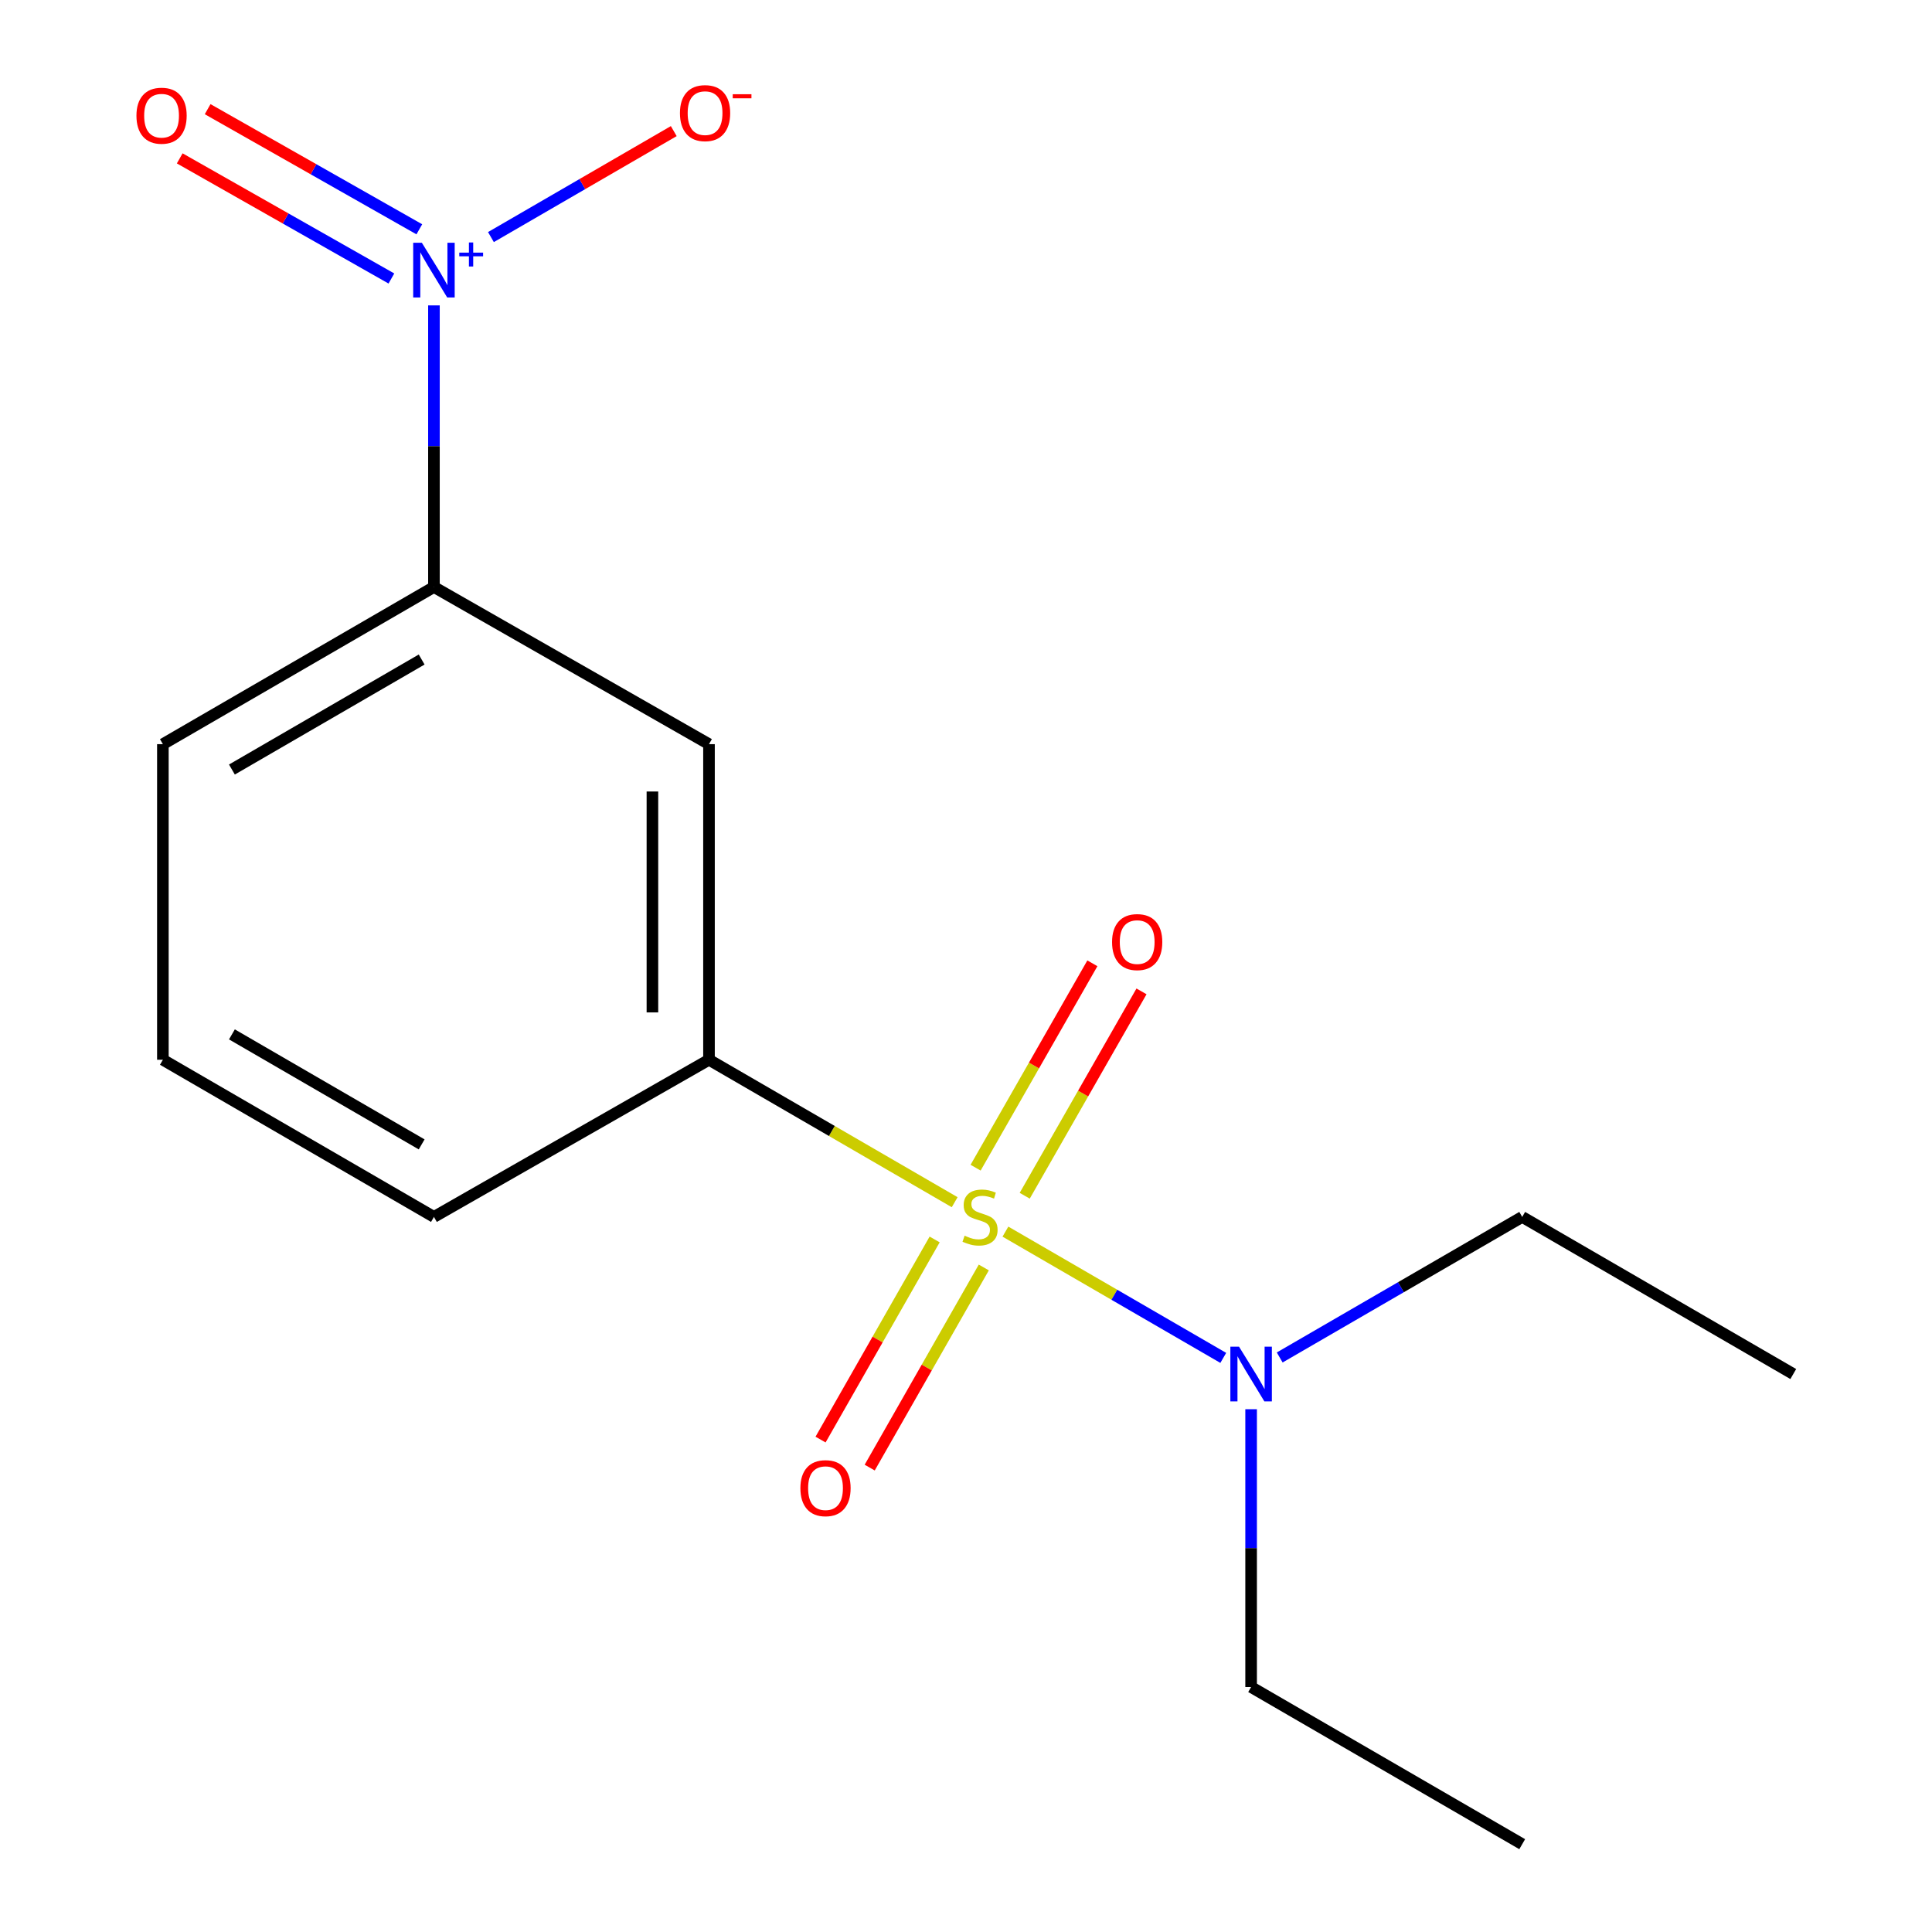 <?xml version='1.0' encoding='iso-8859-1'?>
<svg version='1.1' baseProfile='full'
              xmlns='http://www.w3.org/2000/svg'
                      xmlns:rdkit='http://www.rdkit.org/xml'
                      xmlns:xlink='http://www.w3.org/1999/xlink'
                  xml:space='preserve'
width='1000px' height='1000px' viewBox='0 0 1000 1000'>
<!-- END OF HEADER -->
<rect style='opacity:1.0;fill:#FFFFFF;stroke:none' width='1000' height='1000' x='0' y='0'> </rect>
<path class='bond-1' d='M 494.14,622.258 L 430.557,585.394' style='fill:none;fill-rule:evenodd;stroke:#CCCC00;stroke-width:6px;stroke-linecap:butt;stroke-linejoin:miter;stroke-opacity:1' />
<path class='bond-1' d='M 430.557,585.394 L 366.974,548.53' style='fill:none;fill-rule:evenodd;stroke:#000000;stroke-width:6px;stroke-linecap:butt;stroke-linejoin:miter;stroke-opacity:1' />
<path class='bond-4' d='M 520.409,637.486 L 576.784,670.165' style='fill:none;fill-rule:evenodd;stroke:#CCCC00;stroke-width:6px;stroke-linecap:butt;stroke-linejoin:miter;stroke-opacity:1' />
<path class='bond-4' d='M 576.784,670.165 L 633.16,702.844' style='fill:none;fill-rule:evenodd;stroke:#0000FF;stroke-width:6px;stroke-linecap:butt;stroke-linejoin:miter;stroke-opacity:1' />
<path class='bond-5' d='M 530.397,618.918 L 560.618,566.027' style='fill:none;fill-rule:evenodd;stroke:#CCCC00;stroke-width:6px;stroke-linecap:butt;stroke-linejoin:miter;stroke-opacity:1' />
<path class='bond-5' d='M 560.618,566.027 L 590.839,513.136' style='fill:none;fill-rule:evenodd;stroke:#FF0000;stroke-width:6px;stroke-linecap:butt;stroke-linejoin:miter;stroke-opacity:1' />
<path class='bond-5' d='M 504.971,604.391 L 535.192,551.499' style='fill:none;fill-rule:evenodd;stroke:#CCCC00;stroke-width:6px;stroke-linecap:butt;stroke-linejoin:miter;stroke-opacity:1' />
<path class='bond-5' d='M 535.192,551.499 L 565.413,498.608' style='fill:none;fill-rule:evenodd;stroke:#FF0000;stroke-width:6px;stroke-linecap:butt;stroke-linejoin:miter;stroke-opacity:1' />
<path class='bond-6' d='M 483.77,641.539 L 454.243,693.332' style='fill:none;fill-rule:evenodd;stroke:#CCCC00;stroke-width:6px;stroke-linecap:butt;stroke-linejoin:miter;stroke-opacity:1' />
<path class='bond-6' d='M 454.243,693.332 L 424.717,745.125' style='fill:none;fill-rule:evenodd;stroke:#FF0000;stroke-width:6px;stroke-linecap:butt;stroke-linejoin:miter;stroke-opacity:1' />
<path class='bond-6' d='M 509.21,656.042 L 479.683,707.835' style='fill:none;fill-rule:evenodd;stroke:#CCCC00;stroke-width:6px;stroke-linecap:butt;stroke-linejoin:miter;stroke-opacity:1' />
<path class='bond-6' d='M 479.683,707.835 L 450.157,759.627' style='fill:none;fill-rule:evenodd;stroke:#FF0000;stroke-width:6px;stroke-linecap:butt;stroke-linejoin:miter;stroke-opacity:1' />
<path class='bond-0' d='M 224.607,158.074 L 224.607,230.954' style='fill:none;fill-rule:evenodd;stroke:#0000FF;stroke-width:6px;stroke-linecap:butt;stroke-linejoin:miter;stroke-opacity:1' />
<path class='bond-0' d='M 224.607,230.954 L 224.607,303.833' style='fill:none;fill-rule:evenodd;stroke:#000000;stroke-width:6px;stroke-linecap:butt;stroke-linejoin:miter;stroke-opacity:1' />
<path class='bond-7' d='M 254.107,122.714 L 301.422,95.288' style='fill:none;fill-rule:evenodd;stroke:#0000FF;stroke-width:6px;stroke-linecap:butt;stroke-linejoin:miter;stroke-opacity:1' />
<path class='bond-7' d='M 301.422,95.288 L 348.738,67.862' style='fill:none;fill-rule:evenodd;stroke:#FF0000;stroke-width:6px;stroke-linecap:butt;stroke-linejoin:miter;stroke-opacity:1' />
<path class='bond-8' d='M 217.041,118.684 L 162.259,87.595' style='fill:none;fill-rule:evenodd;stroke:#0000FF;stroke-width:6px;stroke-linecap:butt;stroke-linejoin:miter;stroke-opacity:1' />
<path class='bond-8' d='M 162.259,87.595 L 107.477,56.506' style='fill:none;fill-rule:evenodd;stroke:#FF0000;stroke-width:6px;stroke-linecap:butt;stroke-linejoin:miter;stroke-opacity:1' />
<path class='bond-8' d='M 202.588,144.152 L 147.806,113.063' style='fill:none;fill-rule:evenodd;stroke:#0000FF;stroke-width:6px;stroke-linecap:butt;stroke-linejoin:miter;stroke-opacity:1' />
<path class='bond-8' d='M 147.806,113.063 L 93.024,81.974' style='fill:none;fill-rule:evenodd;stroke:#FF0000;stroke-width:6px;stroke-linecap:butt;stroke-linejoin:miter;stroke-opacity:1' />
<path class='bond-2' d='M 366.974,548.53 L 366.974,385.176' style='fill:none;fill-rule:evenodd;stroke:#000000;stroke-width:6px;stroke-linecap:butt;stroke-linejoin:miter;stroke-opacity:1' />
<path class='bond-2' d='M 337.69,524.027 L 337.69,409.679' style='fill:none;fill-rule:evenodd;stroke:#000000;stroke-width:6px;stroke-linecap:butt;stroke-linejoin:miter;stroke-opacity:1' />
<path class='bond-9' d='M 366.974,548.53 L 224.607,629.873' style='fill:none;fill-rule:evenodd;stroke:#000000;stroke-width:6px;stroke-linecap:butt;stroke-linejoin:miter;stroke-opacity:1' />
<path class='bond-3' d='M 366.974,385.176 L 224.607,303.833' style='fill:none;fill-rule:evenodd;stroke:#000000;stroke-width:6px;stroke-linecap:butt;stroke-linejoin:miter;stroke-opacity:1' />
<path class='bond-16' d='M 224.607,303.833 L 84.307,385.176' style='fill:none;fill-rule:evenodd;stroke:#000000;stroke-width:6px;stroke-linecap:butt;stroke-linejoin:miter;stroke-opacity:1' />
<path class='bond-16' d='M 218.25,341.368 L 120.04,398.309' style='fill:none;fill-rule:evenodd;stroke:#000000;stroke-width:6px;stroke-linecap:butt;stroke-linejoin:miter;stroke-opacity:1' />
<path class='bond-12' d='M 647.575,729.41 L 647.575,801.306' style='fill:none;fill-rule:evenodd;stroke:#0000FF;stroke-width:6px;stroke-linecap:butt;stroke-linejoin:miter;stroke-opacity:1' />
<path class='bond-12' d='M 647.575,801.306 L 647.575,873.202' style='fill:none;fill-rule:evenodd;stroke:#000000;stroke-width:6px;stroke-linecap:butt;stroke-linejoin:miter;stroke-opacity:1' />
<path class='bond-13' d='M 662.37,702.625 L 725.131,666.249' style='fill:none;fill-rule:evenodd;stroke:#0000FF;stroke-width:6px;stroke-linecap:butt;stroke-linejoin:miter;stroke-opacity:1' />
<path class='bond-13' d='M 725.131,666.249 L 787.892,629.873' style='fill:none;fill-rule:evenodd;stroke:#000000;stroke-width:6px;stroke-linecap:butt;stroke-linejoin:miter;stroke-opacity:1' />
<path class='bond-11' d='M 224.607,629.873 L 84.307,548.53' style='fill:none;fill-rule:evenodd;stroke:#000000;stroke-width:6px;stroke-linecap:butt;stroke-linejoin:miter;stroke-opacity:1' />
<path class='bond-11' d='M 218.25,592.338 L 120.04,535.397' style='fill:none;fill-rule:evenodd;stroke:#000000;stroke-width:6px;stroke-linecap:butt;stroke-linejoin:miter;stroke-opacity:1' />
<path class='bond-10' d='M 84.307,385.176 L 84.307,548.53' style='fill:none;fill-rule:evenodd;stroke:#000000;stroke-width:6px;stroke-linecap:butt;stroke-linejoin:miter;stroke-opacity:1' />
<path class='bond-15' d='M 647.575,873.202 L 787.892,954.545' style='fill:none;fill-rule:evenodd;stroke:#000000;stroke-width:6px;stroke-linecap:butt;stroke-linejoin:miter;stroke-opacity:1' />
<path class='bond-14' d='M 787.892,629.873 L 928.192,711.199' style='fill:none;fill-rule:evenodd;stroke:#000000;stroke-width:6px;stroke-linecap:butt;stroke-linejoin:miter;stroke-opacity:1' />
<path  class='atom-0' d='M 499.274 639.593
Q 499.594 639.713, 500.914 640.273
Q 502.234 640.833, 503.674 641.193
Q 505.154 641.513, 506.594 641.513
Q 509.274 641.513, 510.834 640.233
Q 512.394 638.913, 512.394 636.633
Q 512.394 635.073, 511.594 634.113
Q 510.834 633.153, 509.634 632.633
Q 508.434 632.113, 506.434 631.513
Q 503.914 630.753, 502.394 630.033
Q 500.914 629.313, 499.834 627.793
Q 498.794 626.273, 498.794 623.713
Q 498.794 620.153, 501.194 617.953
Q 503.634 615.753, 508.434 615.753
Q 511.714 615.753, 515.434 617.313
L 514.514 620.393
Q 511.114 618.993, 508.554 618.993
Q 505.794 618.993, 504.274 620.153
Q 502.754 621.273, 502.794 623.233
Q 502.794 624.753, 503.554 625.673
Q 504.354 626.593, 505.474 627.113
Q 506.634 627.633, 508.554 628.233
Q 511.114 629.033, 512.634 629.833
Q 514.154 630.633, 515.234 632.273
Q 516.354 633.873, 516.354 636.633
Q 516.354 640.553, 513.714 642.673
Q 511.114 644.753, 506.754 644.753
Q 504.234 644.753, 502.314 644.193
Q 500.434 643.673, 498.194 642.753
L 499.274 639.593
' fill='#CCCC00'/>
<path  class='atom-1' d='M 218.347 125.653
L 227.627 140.653
Q 228.547 142.133, 230.027 144.813
Q 231.507 147.493, 231.587 147.653
L 231.587 125.653
L 235.347 125.653
L 235.347 153.973
L 231.467 153.973
L 221.507 137.573
Q 220.347 135.653, 219.107 133.453
Q 217.907 131.253, 217.547 130.573
L 217.547 153.973
L 213.867 153.973
L 213.867 125.653
L 218.347 125.653
' fill='#0000FF'/>
<path  class='atom-1' d='M 237.723 130.758
L 242.713 130.758
L 242.713 125.504
L 244.93 125.504
L 244.93 130.758
L 250.052 130.758
L 250.052 132.659
L 244.93 132.659
L 244.93 137.939
L 242.713 137.939
L 242.713 132.659
L 237.723 132.659
L 237.723 130.758
' fill='#0000FF'/>
<path  class='atom-5' d='M 641.315 697.039
L 650.595 712.039
Q 651.515 713.519, 652.995 716.199
Q 654.475 718.879, 654.555 719.039
L 654.555 697.039
L 658.315 697.039
L 658.315 725.359
L 654.435 725.359
L 644.475 708.959
Q 643.315 707.039, 642.075 704.839
Q 640.875 702.639, 640.515 701.959
L 640.515 725.359
L 636.835 725.359
L 636.835 697.039
L 641.315 697.039
' fill='#0000FF'/>
<path  class='atom-6' d='M 575.601 487.619
Q 575.601 480.819, 578.961 477.019
Q 582.321 473.219, 588.601 473.219
Q 594.881 473.219, 598.241 477.019
Q 601.601 480.819, 601.601 487.619
Q 601.601 494.499, 598.201 498.419
Q 594.801 502.299, 588.601 502.299
Q 582.361 502.299, 578.961 498.419
Q 575.601 494.539, 575.601 487.619
M 588.601 499.099
Q 592.921 499.099, 595.241 496.219
Q 597.601 493.299, 597.601 487.619
Q 597.601 482.059, 595.241 479.259
Q 592.921 476.419, 588.601 476.419
Q 584.281 476.419, 581.921 479.219
Q 579.601 482.019, 579.601 487.619
Q 579.601 493.339, 581.921 496.219
Q 584.281 499.099, 588.601 499.099
' fill='#FF0000'/>
<path  class='atom-7' d='M 414.282 770.27
Q 414.282 763.47, 417.642 759.67
Q 421.002 755.87, 427.282 755.87
Q 433.562 755.87, 436.922 759.67
Q 440.282 763.47, 440.282 770.27
Q 440.282 777.15, 436.882 781.07
Q 433.482 784.95, 427.282 784.95
Q 421.042 784.95, 417.642 781.07
Q 414.282 777.19, 414.282 770.27
M 427.282 781.75
Q 431.602 781.75, 433.922 778.87
Q 436.282 775.95, 436.282 770.27
Q 436.282 764.71, 433.922 761.91
Q 431.602 759.07, 427.282 759.07
Q 422.962 759.07, 420.602 761.87
Q 418.282 764.67, 418.282 770.27
Q 418.282 775.99, 420.602 778.87
Q 422.962 781.75, 427.282 781.75
' fill='#FF0000'/>
<path  class='atom-8' d='M 351.94 58.55
Q 351.94 51.75, 355.3 47.95
Q 358.66 44.15, 364.94 44.15
Q 371.22 44.15, 374.58 47.95
Q 377.94 51.75, 377.94 58.55
Q 377.94 65.43, 374.54 69.35
Q 371.14 73.23, 364.94 73.23
Q 358.7 73.23, 355.3 69.35
Q 351.94 65.47, 351.94 58.55
M 364.94 70.03
Q 369.26 70.03, 371.58 67.15
Q 373.94 64.23, 373.94 58.55
Q 373.94 52.99, 371.58 50.19
Q 369.26 47.35, 364.94 47.35
Q 360.62 47.35, 358.26 50.15
Q 355.94 52.95, 355.94 58.55
Q 355.94 64.27, 358.26 67.15
Q 360.62 70.03, 364.94 70.03
' fill='#FF0000'/>
<path  class='atom-8' d='M 379.26 48.773
L 388.949 48.773
L 388.949 50.885
L 379.26 50.885
L 379.26 48.773
' fill='#FF0000'/>
<path  class='atom-9' d='M 70.623 59.884
Q 70.623 53.084, 73.983 49.284
Q 77.343 45.484, 83.623 45.484
Q 89.903 45.484, 93.263 49.284
Q 96.623 53.084, 96.623 59.884
Q 96.623 66.764, 93.223 70.684
Q 89.823 74.564, 83.623 74.564
Q 77.383 74.564, 73.983 70.684
Q 70.623 66.804, 70.623 59.884
M 83.623 71.364
Q 87.943 71.364, 90.263 68.484
Q 92.623 65.564, 92.623 59.884
Q 92.623 54.324, 90.263 51.524
Q 87.943 48.684, 83.623 48.684
Q 79.303 48.684, 76.943 51.484
Q 74.623 54.284, 74.623 59.884
Q 74.623 65.604, 76.943 68.484
Q 79.303 71.364, 83.623 71.364
' fill='#FF0000'/>
</svg>
